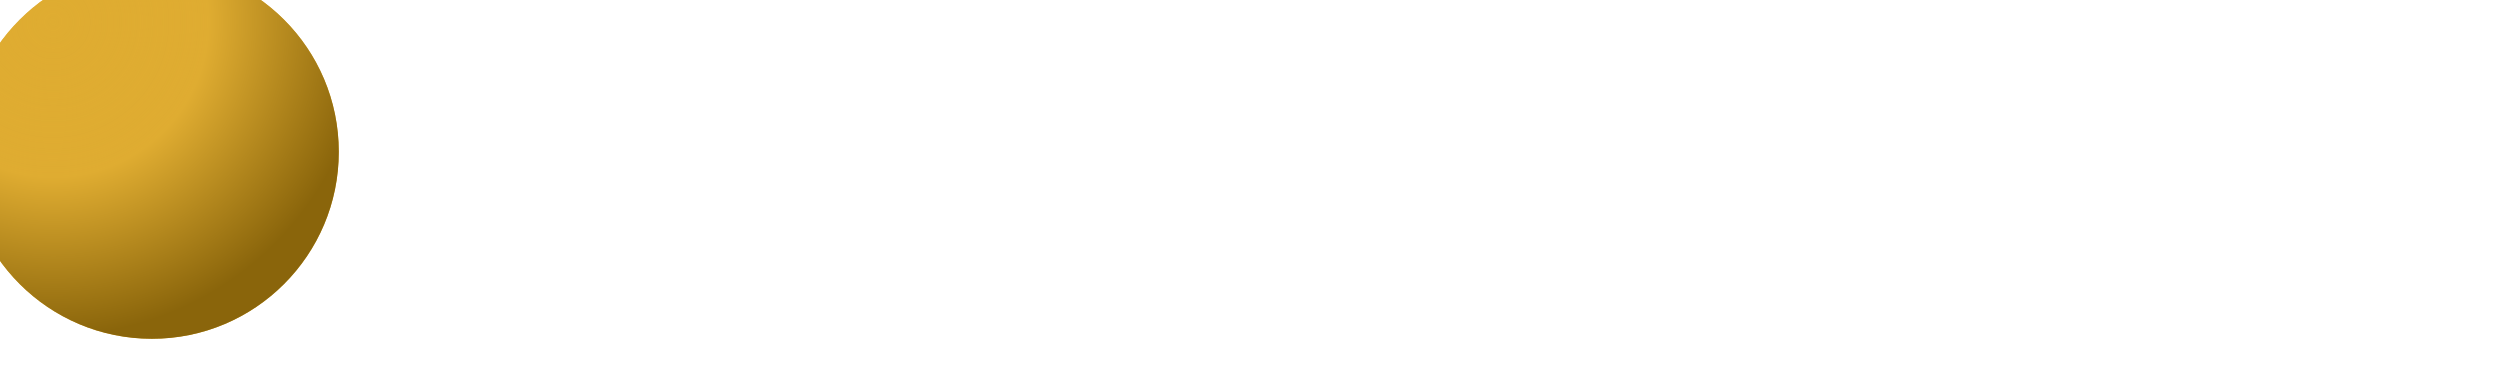 <svg width="214" height="32" viewBox="0 0 214 32" fill="none" xmlns="http://www.w3.org/2000/svg">
<path d="M56.039 15.552C55.783 15.216 55.431 14.928 54.983 14.688C54.535 14.431 54.047 14.303 53.519 14.303C53.055 14.303 52.631 14.399 52.247 14.591C51.863 14.784 51.671 15.104 51.671 15.552C51.671 15.999 51.879 16.32 52.295 16.512C52.727 16.688 53.351 16.872 54.167 17.064C54.599 17.16 55.031 17.288 55.463 17.448C55.911 17.608 56.311 17.823 56.663 18.096C57.031 18.352 57.327 18.68 57.551 19.079C57.775 19.463 57.887 19.936 57.887 20.495C57.887 21.2 57.751 21.799 57.479 22.296C57.223 22.776 56.871 23.168 56.423 23.471C55.991 23.776 55.479 23.991 54.887 24.119C54.311 24.264 53.711 24.335 53.087 24.335C52.191 24.335 51.319 24.175 50.471 23.855C49.623 23.52 48.919 23.047 48.359 22.439L50.255 20.663C50.575 21.079 50.991 21.424 51.503 21.695C52.015 21.968 52.583 22.104 53.207 22.104C53.415 22.104 53.623 22.079 53.831 22.032C54.055 21.983 54.255 21.912 54.431 21.816C54.623 21.703 54.775 21.559 54.887 21.384C54.999 21.207 55.055 20.991 55.055 20.735C55.055 20.256 54.831 19.912 54.383 19.703C53.951 19.495 53.295 19.288 52.415 19.079C51.983 18.983 51.559 18.863 51.143 18.72C50.743 18.559 50.383 18.36 50.063 18.119C49.743 17.863 49.487 17.552 49.295 17.183C49.103 16.816 49.007 16.36 49.007 15.816C49.007 15.175 49.135 14.623 49.391 14.159C49.663 13.695 50.015 13.319 50.447 13.031C50.879 12.727 51.367 12.504 51.911 12.36C52.455 12.216 53.015 12.143 53.591 12.143C54.423 12.143 55.231 12.287 56.015 12.575C56.815 12.864 57.447 13.303 57.911 13.896L56.039 15.552Z" fill="white"/>
<path d="M58.735 14.784V12.479H60.751V9.143H63.583V12.479H66.463V14.784H63.583V20.136C63.583 20.648 63.671 21.072 63.847 21.407C64.039 21.744 64.455 21.912 65.095 21.912C65.287 21.912 65.495 21.895 65.719 21.863C65.943 21.816 66.143 21.752 66.319 21.672L66.415 23.927C66.159 24.023 65.855 24.096 65.503 24.143C65.151 24.207 64.815 24.239 64.495 24.239C63.727 24.239 63.103 24.136 62.623 23.927C62.143 23.703 61.759 23.407 61.471 23.04C61.199 22.655 61.007 22.224 60.895 21.744C60.799 21.247 60.751 20.72 60.751 20.16V14.784H58.735Z" fill="white"/>
<path d="M68.548 12.479H71.308V14.399H71.356C71.676 13.727 72.124 13.184 72.7 12.768C73.276 12.351 73.948 12.143 74.716 12.143C74.828 12.143 74.948 12.152 75.076 12.168C75.204 12.168 75.316 12.184 75.412 12.216V14.855C75.22 14.807 75.052 14.775 74.908 14.759C74.78 14.743 74.652 14.736 74.524 14.736C73.868 14.736 73.34 14.855 72.94 15.095C72.54 15.335 72.228 15.623 72.004 15.96C71.78 16.296 71.628 16.64 71.548 16.991C71.468 17.343 71.428 17.623 71.428 17.831V24H68.548V12.479Z" fill="white"/>
<path d="M84.98 17.087C84.98 16.72 84.924 16.367 84.812 16.032C84.716 15.695 84.556 15.399 84.332 15.143C84.108 14.887 83.82 14.688 83.468 14.543C83.132 14.383 82.732 14.303 82.268 14.303C81.404 14.303 80.668 14.568 80.06 15.095C79.468 15.607 79.14 16.271 79.076 17.087H84.98ZM87.86 18.384C87.86 18.512 87.86 18.64 87.86 18.767C87.86 18.895 87.852 19.023 87.836 19.151H79.076C79.108 19.567 79.212 19.951 79.388 20.303C79.58 20.64 79.828 20.936 80.132 21.192C80.436 21.431 80.78 21.623 81.164 21.767C81.548 21.912 81.948 21.983 82.364 21.983C83.084 21.983 83.692 21.855 84.188 21.599C84.684 21.328 85.092 20.959 85.412 20.495L87.332 22.032C86.196 23.567 84.548 24.335 82.388 24.335C81.492 24.335 80.668 24.2 79.916 23.927C79.164 23.64 78.508 23.239 77.948 22.727C77.404 22.215 76.972 21.591 76.652 20.855C76.348 20.104 76.196 19.256 76.196 18.311C76.196 17.384 76.348 16.544 76.652 15.791C76.972 15.024 77.404 14.376 77.948 13.848C78.492 13.303 79.132 12.887 79.868 12.6C80.62 12.296 81.428 12.143 82.292 12.143C83.092 12.143 83.828 12.28 84.5 12.552C85.188 12.807 85.78 13.2 86.276 13.727C86.772 14.239 87.156 14.887 87.428 15.671C87.716 16.439 87.86 17.343 87.86 18.384Z" fill="white"/>
<path d="M97.661 22.535H97.589C97.301 23.047 96.837 23.471 96.197 23.808C95.557 24.128 94.829 24.288 94.013 24.288C93.549 24.288 93.061 24.224 92.549 24.096C92.053 23.983 91.589 23.791 91.157 23.52C90.741 23.232 90.389 22.863 90.101 22.416C89.829 21.951 89.693 21.384 89.693 20.712C89.693 19.848 89.933 19.16 90.413 18.648C90.909 18.136 91.541 17.744 92.309 17.471C93.077 17.2 93.925 17.023 94.853 16.944C95.797 16.848 96.717 16.799 97.613 16.799V16.512C97.613 15.791 97.349 15.264 96.821 14.928C96.309 14.575 95.693 14.399 94.973 14.399C94.365 14.399 93.781 14.527 93.221 14.784C92.661 15.04 92.197 15.351 91.829 15.72L90.341 13.967C90.997 13.36 91.749 12.903 92.597 12.6C93.461 12.296 94.333 12.143 95.213 12.143C96.237 12.143 97.077 12.287 97.733 12.575C98.405 12.864 98.933 13.239 99.317 13.704C99.701 14.168 99.965 14.688 100.109 15.264C100.269 15.839 100.349 16.416 100.349 16.991V24H97.661V22.535ZM97.613 18.744H96.965C96.501 18.744 96.013 18.767 95.501 18.816C94.989 18.848 94.517 18.936 94.085 19.079C93.653 19.207 93.293 19.399 93.005 19.655C92.717 19.895 92.573 20.232 92.573 20.663C92.573 20.936 92.629 21.168 92.741 21.36C92.869 21.535 93.029 21.68 93.221 21.791C93.413 21.904 93.629 21.983 93.869 22.032C94.109 22.079 94.349 22.104 94.589 22.104C95.581 22.104 96.333 21.84 96.845 21.311C97.357 20.784 97.613 20.064 97.613 19.151V18.744Z" fill="white"/>
<path d="M117.456 12.143C118.208 12.143 118.848 12.28 119.376 12.552C119.92 12.807 120.36 13.152 120.696 13.584C121.048 14.015 121.304 14.511 121.464 15.072C121.624 15.632 121.704 16.207 121.704 16.799V24H118.824V17.616C118.824 17.279 118.8 16.927 118.752 16.559C118.704 16.192 118.6 15.864 118.44 15.575C118.28 15.271 118.056 15.024 117.768 14.832C117.496 14.639 117.128 14.543 116.664 14.543C116.216 14.543 115.832 14.639 115.512 14.832C115.192 15.024 114.928 15.271 114.72 15.575C114.512 15.88 114.36 16.224 114.264 16.608C114.168 16.976 114.12 17.343 114.12 17.712V24H111.24V17.04C111.24 16.32 111.064 15.727 110.712 15.264C110.376 14.784 109.84 14.543 109.104 14.543C108.672 14.543 108.296 14.639 107.976 14.832C107.656 15.008 107.392 15.239 107.184 15.527C106.992 15.816 106.84 16.151 106.728 16.535C106.632 16.904 106.584 17.279 106.584 17.663V24H103.704V12.479H106.44V14.328H106.488C106.616 14.04 106.784 13.768 106.992 13.511C107.216 13.255 107.472 13.024 107.76 12.816C108.064 12.607 108.408 12.447 108.792 12.335C109.176 12.207 109.6 12.143 110.064 12.143C110.96 12.143 111.704 12.344 112.296 12.743C112.888 13.143 113.344 13.671 113.664 14.328C114.048 13.623 114.56 13.088 115.2 12.72C115.84 12.335 116.592 12.143 117.456 12.143Z" fill="white"/>
<path d="M127.983 5.855V13.944H128.055C128.199 13.752 128.383 13.552 128.607 13.344C128.831 13.136 129.095 12.944 129.399 12.768C129.719 12.591 130.088 12.447 130.504 12.335C130.92 12.207 131.392 12.143 131.92 12.143C132.736 12.143 133.487 12.303 134.175 12.623C134.863 12.928 135.456 13.351 135.951 13.896C136.448 14.44 136.832 15.079 137.104 15.816C137.376 16.552 137.511 17.343 137.511 18.192C137.511 19.04 137.376 19.84 137.104 20.591C136.848 21.328 136.472 21.976 135.976 22.535C135.496 23.079 134.904 23.52 134.2 23.855C133.512 24.175 132.728 24.335 131.848 24.335C131.032 24.335 130.264 24.16 129.544 23.808C128.84 23.456 128.287 22.944 127.887 22.271H127.84V24H125.104V5.855H127.983ZM134.583 18.192C134.583 17.744 134.512 17.303 134.368 16.872C134.24 16.424 134.04 16.023 133.768 15.671C133.496 15.319 133.151 15.04 132.735 14.832C132.319 14.607 131.831 14.495 131.271 14.495C130.743 14.495 130.271 14.607 129.855 14.832C129.439 15.056 129.079 15.344 128.775 15.695C128.487 16.047 128.264 16.448 128.104 16.895C127.96 17.343 127.887 17.791 127.887 18.239C127.887 18.688 127.96 19.136 128.104 19.584C128.264 20.015 128.487 20.407 128.775 20.759C129.079 21.111 129.439 21.399 129.855 21.623C130.271 21.831 130.743 21.936 131.271 21.936C131.831 21.936 132.319 21.823 132.735 21.599C133.151 21.375 133.496 21.087 133.768 20.735C134.04 20.384 134.24 19.983 134.368 19.535C134.512 19.087 134.583 18.64 134.583 18.192Z" fill="white"/>
<path d="M147.442 22.535H147.37C147.082 23.047 146.618 23.471 145.978 23.808C145.338 24.128 144.61 24.288 143.794 24.288C143.33 24.288 142.842 24.224 142.33 24.096C141.834 23.983 141.37 23.791 140.938 23.52C140.522 23.232 140.17 22.863 139.882 22.416C139.61 21.951 139.474 21.384 139.474 20.712C139.474 19.848 139.714 19.16 140.194 18.648C140.69 18.136 141.322 17.744 142.09 17.471C142.858 17.2 143.706 17.023 144.634 16.944C145.578 16.848 146.498 16.799 147.394 16.799V16.512C147.394 15.791 147.13 15.264 146.602 14.928C146.09 14.575 145.474 14.399 144.754 14.399C144.146 14.399 143.562 14.527 143.002 14.784C142.442 15.04 141.978 15.351 141.61 15.72L140.122 13.967C140.778 13.36 141.53 12.903 142.378 12.6C143.242 12.296 144.114 12.143 144.994 12.143C146.018 12.143 146.858 12.287 147.514 12.575C148.186 12.864 148.714 13.239 149.098 13.704C149.482 14.168 149.746 14.688 149.89 15.264C150.05 15.839 150.13 16.416 150.13 16.991V24H147.442V22.535ZM147.394 18.744H146.746C146.282 18.744 145.794 18.767 145.282 18.816C144.77 18.848 144.298 18.936 143.866 19.079C143.434 19.207 143.074 19.399 142.786 19.655C142.498 19.895 142.354 20.232 142.354 20.663C142.354 20.936 142.41 21.168 142.522 21.36C142.65 21.535 142.81 21.68 143.002 21.791C143.194 21.904 143.41 21.983 143.65 22.032C143.89 22.079 144.13 22.104 144.37 22.104C145.362 22.104 146.114 21.84 146.626 21.311C147.138 20.784 147.394 20.064 147.394 19.151V18.744Z" fill="white"/>
<path d="M151.595 14.784V12.479H153.611V9.143H156.443V12.479H159.323V14.784H156.443V20.136C156.443 20.648 156.531 21.072 156.707 21.407C156.899 21.744 157.315 21.912 157.955 21.912C158.147 21.912 158.355 21.895 158.579 21.863C158.803 21.816 159.003 21.752 159.179 21.672L159.275 23.927C159.019 24.023 158.715 24.096 158.363 24.143C158.011 24.207 157.675 24.239 157.355 24.239C156.587 24.239 155.963 24.136 155.483 23.927C155.003 23.703 154.619 23.407 154.331 23.04C154.059 22.655 153.867 22.224 153.755 21.744C153.659 21.247 153.611 20.72 153.611 20.16V14.784H151.595Z" fill="white"/>
<path d="M159.399 14.784V12.479H161.415V9.143H164.247V12.479H167.128V14.784H164.247V20.136C164.247 20.648 164.335 21.072 164.511 21.407C164.703 21.744 165.119 21.912 165.759 21.912C165.951 21.912 166.159 21.895 166.383 21.863C166.607 21.816 166.807 21.752 166.983 21.672L167.079 23.927C166.823 24.023 166.52 24.096 166.168 24.143C165.816 24.207 165.48 24.239 165.16 24.239C164.391 24.239 163.767 24.136 163.287 23.927C162.807 23.703 162.423 23.407 162.135 23.04C161.863 22.655 161.672 22.224 161.56 21.744C161.464 21.247 161.415 20.72 161.415 20.16V14.784H159.399Z" fill="white"/>
<path d="M169.26 5.855H172.14V24H169.26V5.855Z" fill="white"/>
<path d="M183.746 17.087C183.746 16.72 183.69 16.367 183.578 16.032C183.482 15.695 183.322 15.399 183.098 15.143C182.874 14.887 182.586 14.688 182.234 14.543C181.898 14.383 181.498 14.303 181.034 14.303C180.17 14.303 179.434 14.568 178.826 15.095C178.234 15.607 177.906 16.271 177.842 17.087H183.746ZM186.626 18.384C186.626 18.512 186.626 18.64 186.626 18.767C186.626 18.895 186.618 19.023 186.602 19.151H177.842C177.874 19.567 177.978 19.951 178.154 20.303C178.346 20.64 178.594 20.936 178.898 21.192C179.202 21.431 179.546 21.623 179.93 21.767C180.314 21.912 180.714 21.983 181.13 21.983C181.85 21.983 182.458 21.855 182.954 21.599C183.45 21.328 183.858 20.959 184.178 20.495L186.098 22.032C184.962 23.567 183.314 24.335 181.154 24.335C180.258 24.335 179.434 24.2 178.682 23.927C177.93 23.64 177.274 23.239 176.714 22.727C176.17 22.215 175.738 21.591 175.418 20.855C175.114 20.104 174.962 19.256 174.962 18.311C174.962 17.384 175.114 16.544 175.418 15.791C175.738 15.024 176.17 14.376 176.714 13.848C177.258 13.303 177.898 12.887 178.634 12.6C179.386 12.296 180.194 12.143 181.058 12.143C181.858 12.143 182.594 12.28 183.266 12.552C183.954 12.807 184.546 13.2 185.042 13.727C185.538 14.239 185.922 14.887 186.194 15.671C186.482 16.439 186.626 17.343 186.626 18.384Z" fill="white"/>
<path d="M188.887 22.32C188.887 21.808 189.071 21.367 189.439 21C189.823 20.631 190.279 20.448 190.807 20.448C191.319 20.448 191.767 20.623 192.151 20.976C192.535 21.328 192.727 21.759 192.727 22.271C192.727 22.784 192.535 23.224 192.151 23.591C191.783 23.959 191.335 24.143 190.807 24.143C190.551 24.143 190.303 24.096 190.063 24C189.839 23.904 189.639 23.776 189.463 23.616C189.287 23.456 189.143 23.264 189.031 23.04C188.935 22.816 188.887 22.576 188.887 22.32Z" fill="white"/>
<path d="M195.697 12.479H198.577V24H195.697V12.479ZM195.289 8.567C195.289 8.103 195.457 7.703 195.793 7.367C196.145 7.015 196.585 6.839 197.113 6.839C197.641 6.839 198.081 7.007 198.433 7.343C198.801 7.663 198.985 8.071 198.985 8.567C198.985 9.063 198.801 9.479 198.433 9.815C198.081 10.136 197.641 10.296 197.113 10.296C196.585 10.296 196.145 10.127 195.793 9.791C195.457 9.439 195.289 9.031 195.289 8.567Z" fill="white"/>
<path d="M201.399 18.192C201.399 17.279 201.559 16.456 201.879 15.72C202.215 14.967 202.663 14.328 203.223 13.8C203.783 13.271 204.447 12.864 205.215 12.575C205.983 12.287 206.799 12.143 207.663 12.143C208.527 12.143 209.343 12.287 210.111 12.575C210.879 12.864 211.543 13.271 212.103 13.8C212.663 14.328 213.103 14.967 213.423 15.72C213.759 16.456 213.927 17.279 213.927 18.192C213.927 19.104 213.759 19.936 213.423 20.688C213.103 21.439 212.663 22.087 212.103 22.631C211.543 23.16 210.879 23.576 210.111 23.88C209.343 24.183 208.527 24.335 207.663 24.335C206.799 24.335 205.983 24.183 205.215 23.88C204.447 23.576 203.783 23.16 203.223 22.631C202.663 22.087 202.215 21.439 201.879 20.688C201.559 19.936 201.399 19.104 201.399 18.192ZM204.327 18.192C204.327 18.64 204.391 19.087 204.519 19.535C204.663 19.983 204.871 20.384 205.143 20.735C205.415 21.087 205.759 21.375 206.175 21.599C206.591 21.823 207.087 21.936 207.663 21.936C208.239 21.936 208.735 21.823 209.151 21.599C209.567 21.375 209.911 21.087 210.183 20.735C210.455 20.384 210.655 19.983 210.783 19.535C210.927 19.087 210.999 18.64 210.999 18.192C210.999 17.744 210.927 17.303 210.783 16.872C210.655 16.424 210.455 16.023 210.183 15.671C209.911 15.319 209.567 15.04 209.151 14.832C208.735 14.607 208.239 14.495 207.663 14.495C207.087 14.495 206.591 14.607 206.175 14.832C205.759 15.04 205.415 15.319 205.143 15.671C204.871 16.023 204.663 16.424 204.519 16.872C204.391 17.303 204.327 17.744 204.327 18.192Z" fill="white"/>
<g filter="url(#filter0_i_975_1561)">
<path d="M32 16C32 24.837 24.837 32 16 32C7.163 32 0 24.837 0 16C0 7.163 7.163 0 16 0C24.837 0 32 7.163 32 16Z" fill="#DFAC31"/>
<path d="M32 16C32 24.837 24.837 32 16 32C7.163 32 0 24.837 0 16C0 7.163 7.163 0 16 0C24.837 0 32 7.163 32 16Z" fill="url(#paint0_radial_975_1561)"/>
</g>
<defs>
<filter id="filter0_i_975_1561" x="-3" y="-3" width="35" height="35" filterUnits="userSpaceOnUse" color-interpolation-filters="sRGB">
<feFlood flood-opacity="0" result="BackgroundImageFix"/>
<feBlend mode="normal" in="SourceGraphic" in2="BackgroundImageFix" result="shape"/>
<feColorMatrix in="SourceAlpha" type="matrix" values="0 0 0 0 0 0 0 0 0 0 0 0 0 0 0 0 0 0 127 0" result="hardAlpha"/>
<feOffset dx="-3" dy="-3"/>
<feGaussianBlur stdDeviation="1.5"/>
<feComposite in2="hardAlpha" operator="arithmetic" k2="-1" k3="1"/>
<feColorMatrix type="matrix" values="0 0 0 0 1 0 0 0 0 1 0 0 0 0 1 0 0 0 0.38 0"/>
<feBlend mode="normal" in2="shape" result="effect1_innerShadow_975_1561"/>
</filter>
<radialGradient id="paint0_radial_975_1561" cx="0" cy="0" r="1" gradientUnits="userSpaceOnUse" gradientTransform="translate(7.585 4.859) rotate(50.55) scale(26.86)">
<stop stop-color="#DFAC31" stop-opacity="0.69"/>
<stop offset="0.495" stop-color="#DFAC31"/>
<stop offset="1" stop-color="#8A650B"/>
</radialGradient>
</defs>
</svg>
